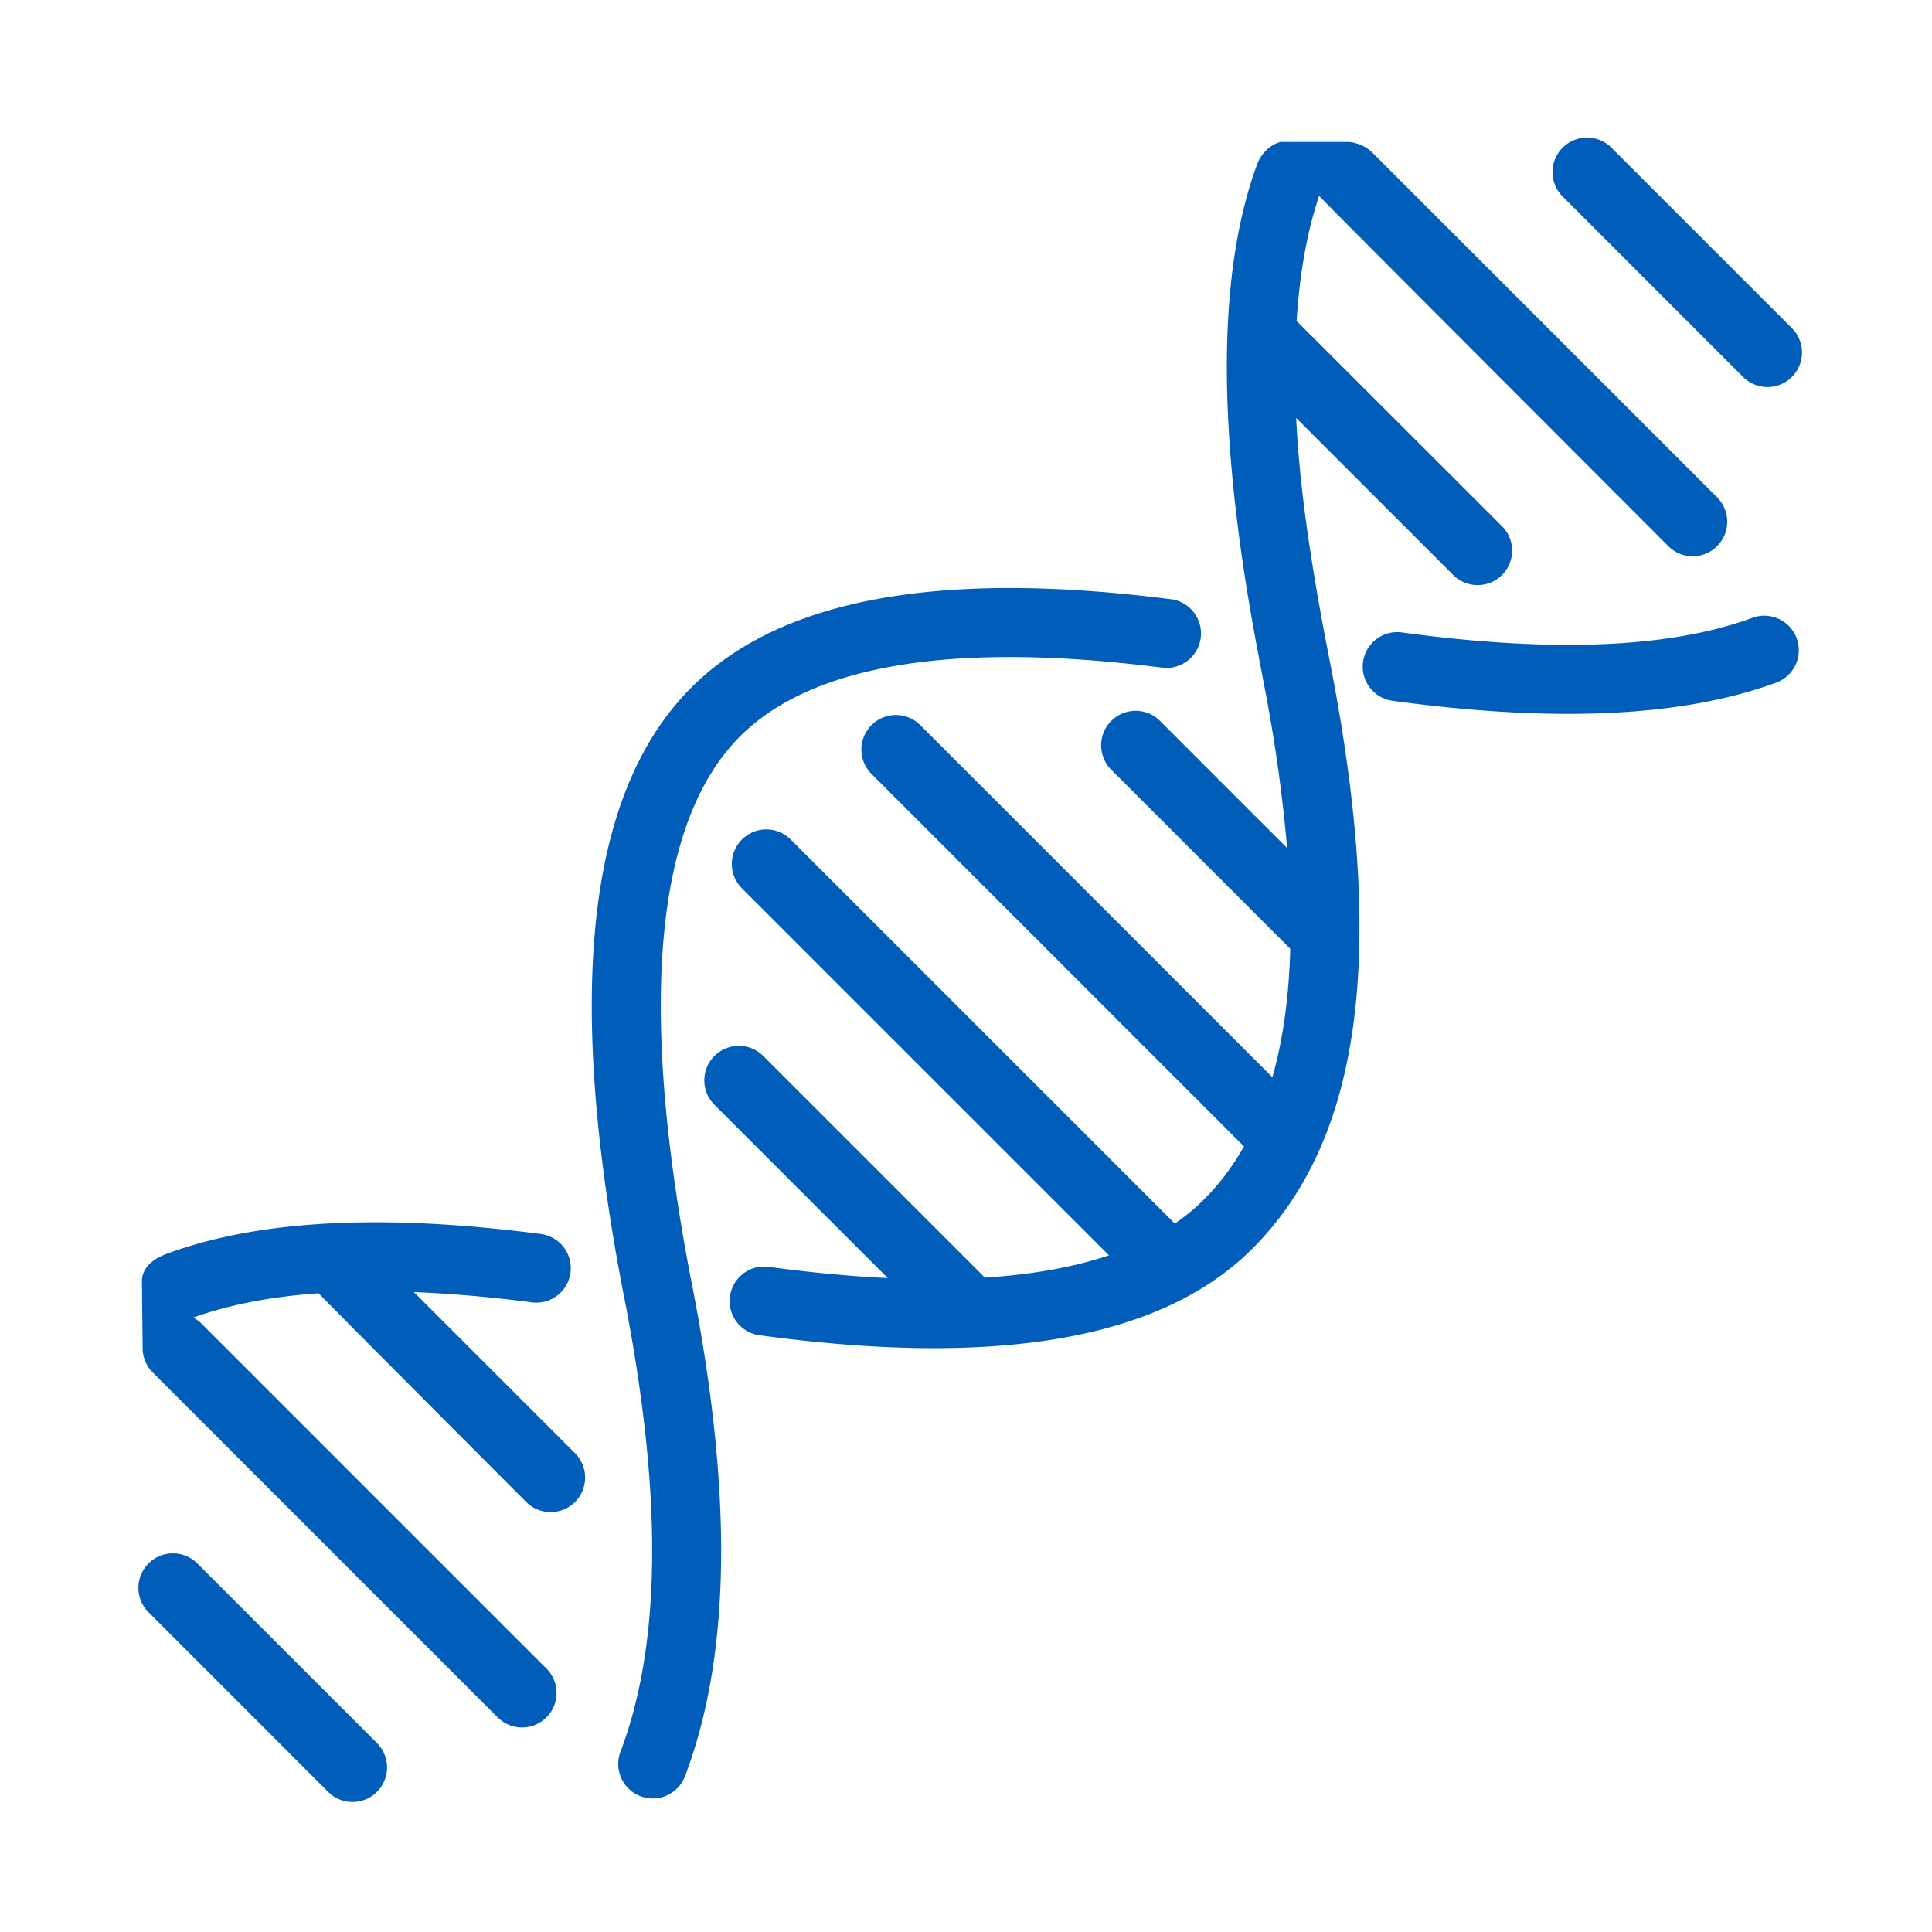 <svg xmlns="http://www.w3.org/2000/svg" width="56" height="56" class="wd-accent-dna wd-accent" focusable="false" role="presentation" viewBox="0 0 56 56"><g fill="none" fill-rule="evenodd" class="wd-icon-container"><path fill="#005DBA" fill-rule="nonzero" d="M33.938 17.368a1 1 0 1 1-.253 1.984c-6.104-.778-10.173-.069-12.233 1.991C19.02 23.776 18.48 29 20.014 37.011a1 1 0 0 1-.794 1.17c-.445.085-1.005.062-1.089-.378-.034-.18-.063-.319-.081-.416-1.649-8.604-1.047-14.423 1.988-17.458 2.6-2.6 7.243-3.409 13.9-2.561zm5.845-12.94l9.988 9.987a1 1 0 1 1-1.414 1.415C41.635 9.1 38.26 5.717 38.236 5.678c-.347 1.029-.565 2.238-.653 3.628.018.015 1.998 1.993 5.941 5.934a1 1 0 1 1-1.414 1.414l-4.54-4.54c.09 1.918.407 4.09.87 6.512l.156.801c1.589 8.297.843 13.628-2.295 16.766-2.65 2.65-7.42 3.44-14.286 2.51a1 1 0 1 1 .268-1.982c1.23.167 2.38.274 3.449.324l-5.024-5.023a1 1 0 1 1 1.415-1.414l6.346 6.346c.025.025.049.052.07.079 1.384-.088 2.585-.304 3.606-.646L21.493 25.736a1 1 0 0 1 1.414-1.414l11.145 11.144c.308-.21.586-.439.835-.688.45-.449.84-.963 1.171-1.548L25.261 22.433a1 1 0 1 1 1.414-1.415l10.206 10.206c.305-1.075.48-2.311.518-3.724l-5.201-5.202a1 1 0 0 1 1.414-1.414l3.696 3.697a45.16 45.16 0 0 0-.677-4.778l-.15-.796c-1.187-6.2-1.25-10.937-.047-14.234.116-.318.376-.576.68-.658h2c.243.03.483.127.669.312zM4.113 37.114c.022-.402.36-.638.705-.766 2.664-.99 6.27-1.174 10.831-.584a1 1 0 1 1-.256 1.983 38.264 38.264 0 0 0-3.397-.296l4.683 4.683a1 1 0 0 1-1.414 1.414c-3.993-4-6.002-6.021-6.028-6.063-1.4.101-2.612.337-3.634.706a1 1 0 0 1 .238.176l10.01 10.01a1 1 0 0 1-1.414 1.414l-10.01-10.01a.996.996 0 0 1-.292-.667l-.021-2zm15.742 14.37a1 1 0 1 1-1.87-.71c1.151-3.034 1.243-7.25.146-12.972a1 1 0 0 1 .794-1.17c.428-.082.934-.426 1.089.378l.082.416c1.16 6.055 1.06 10.627-.241 14.058zm20.51-31.171a1 1 0 1 1 .27-1.982c4.4.599 7.792.447 10.159-.423a1 1 0 1 1 .69 1.878c-2.723 1-6.424 1.166-11.119.527zM46.72 4.293l5.219 5.218a1 1 0 1 1-1.415 1.415l-5.218-5.219a1 1 0 1 1 1.414-1.414zM5.707 45.305l5.219 5.218a1 1 0 1 1-1.415 1.415l-5.218-5.219a1 1 0 0 1 1.414-1.414z" class="color-500"/></g></svg>